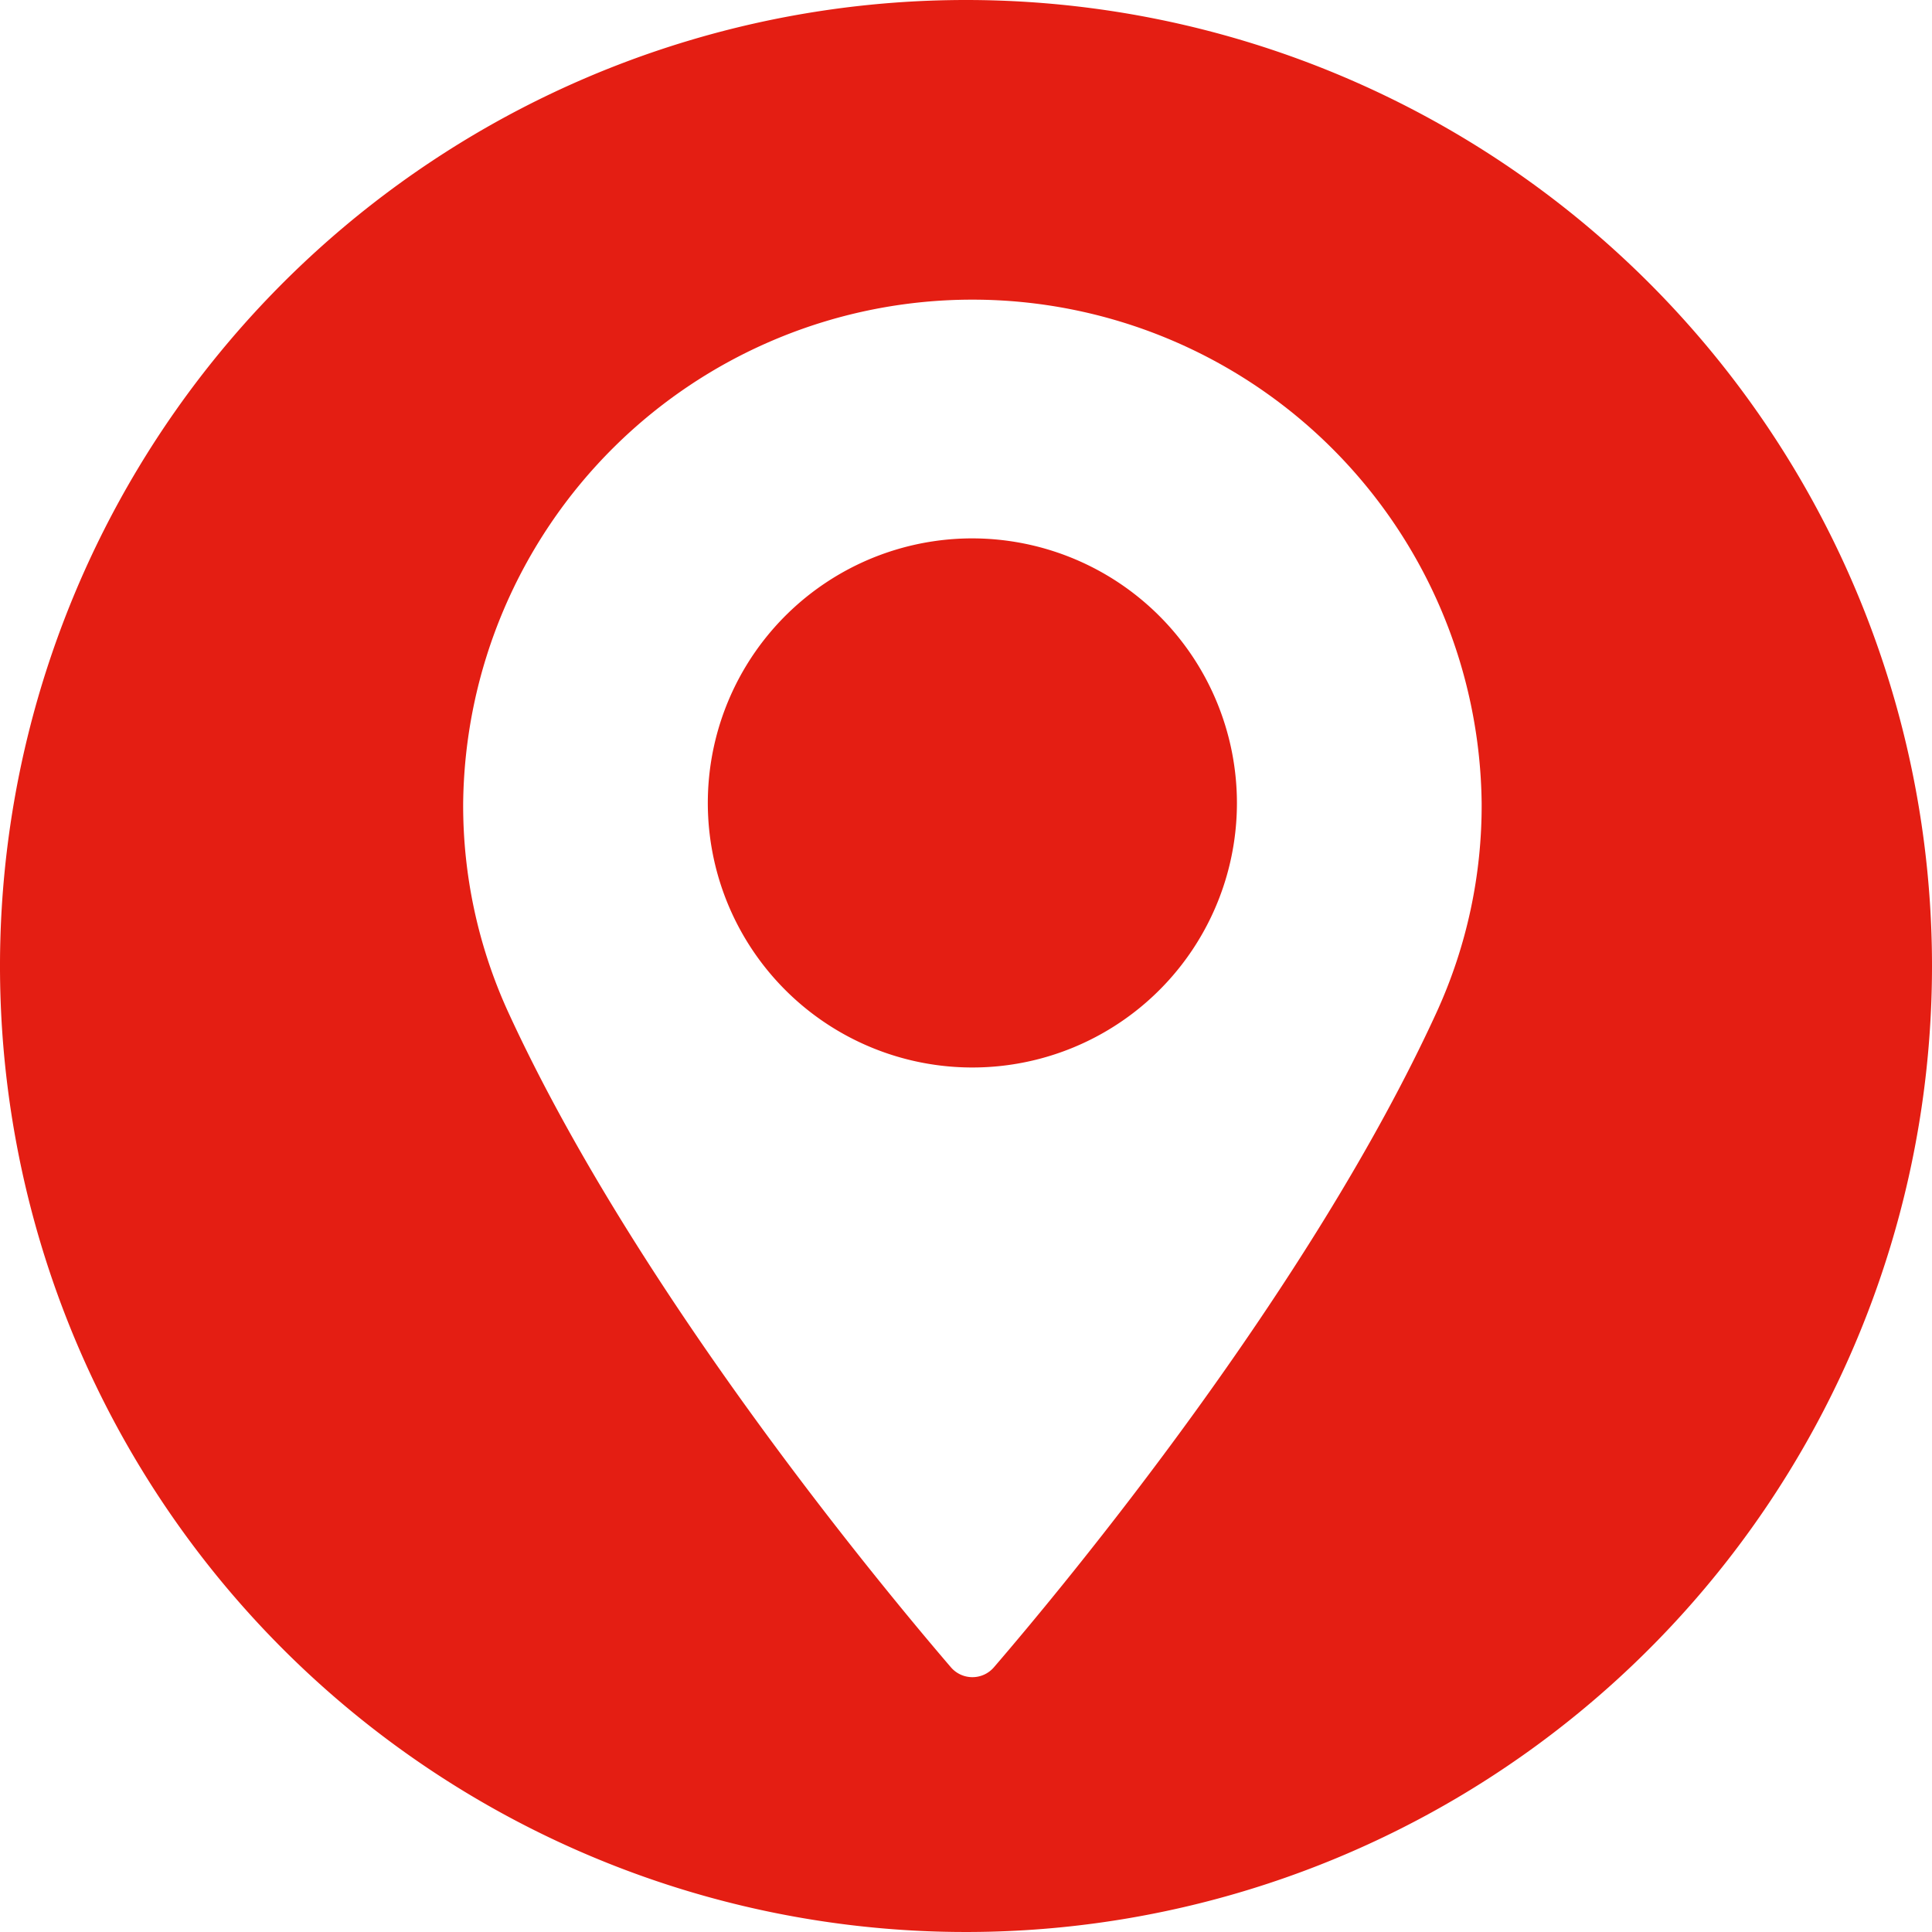 <svg xmlns="http://www.w3.org/2000/svg" viewBox="0 0 300 300"><g id="Слой_2" data-name="Слой 2"><g id="Layer_1" fill="#e41e13" data-name="Layer 1"><path d="M151,83.6a41.08,41.08,0,1,0,41.07,41.08A41.13,41.13,0,0,0,151,83.6Z"/><path fill="#e41e13" d="M150,0A150,150,0,1,0,300,150,150,150,0,0,0,150,0Zm73.16,157c-19.78,43.27-57.68,88.94-68.83,101.9a4.4,4.4,0,0,1-6.67,0c-11.15-13-49-58.64-68.82-101.9a77.1,77.1,0,0,1-6.92-32.28,79.08,79.08,0,0,1,158.15,0A77.09,77.09,0,0,1,223.16,157Z"/></g></g></svg>